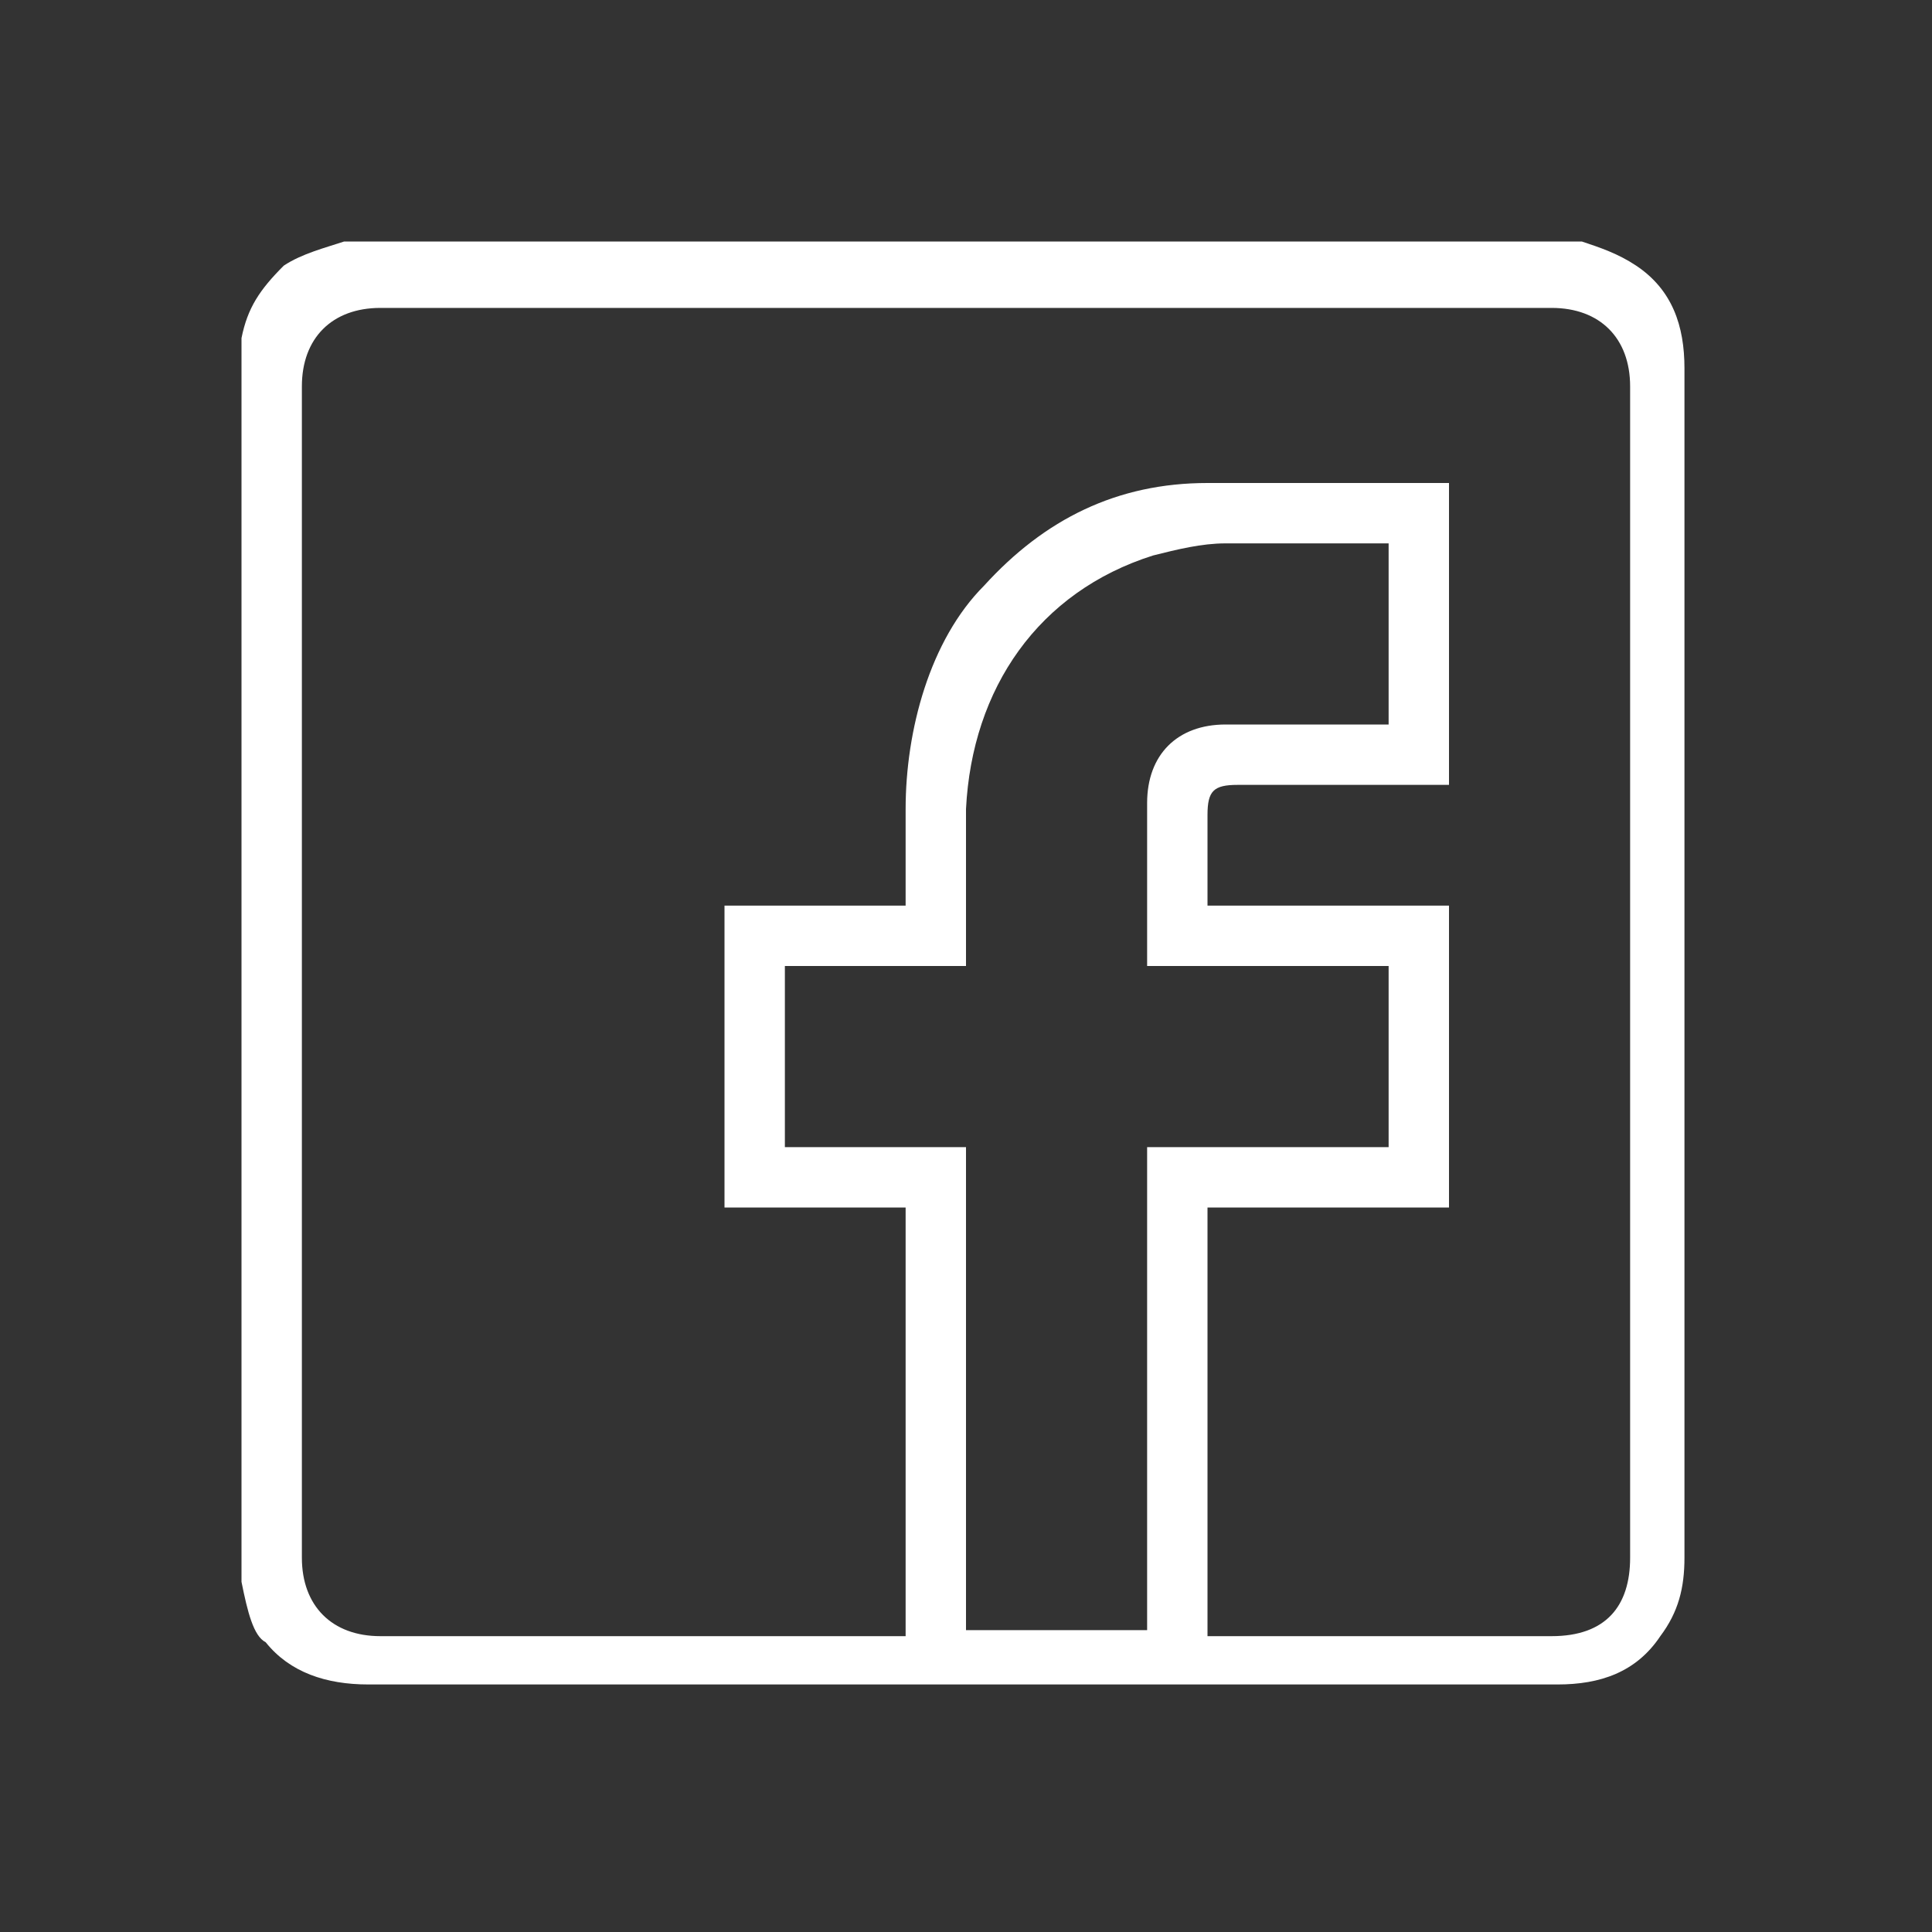 <?xml version="1.0" encoding="utf-8"?>
<!-- Generator: Adobe Illustrator 27.0.0, SVG Export Plug-In . SVG Version: 6.00 Build 0)  -->
<svg version="1.1" id="Pequeños" xmlns="http://www.w3.org/2000/svg" xmlns:xlink="http://www.w3.org/1999/xlink" x="0px" y="0px"
	 viewBox="0 0 32 32" style="enable-background:new 0 0 32 32;" xml:space="preserve">
<rect x="0" y="0" width="32" height="32" fill="#333333" stroke="none"/>
<style type="text/css">
	.st0{fill:#FFFFFF;}
</style>
<path class="st0" d="M4,26.2c0-6.8,0-13.6,0-20.5c0,0,0-0.1,0-0.1c0.1-0.5,0.3-0.8,0.7-1.2C5,4.2,5.4,4.1,5.7,4c6.8,0,13.6,0,20.5,0
	c0.3,0.1,0.6,0.2,0.9,0.4c0.6,0.4,0.8,1,0.8,1.7c0,5.7,0,11.3,0,17c0,0.9,0,1.8,0,2.7c0,0.5-0.1,0.9-0.4,1.3c-0.4,0.6-1,0.8-1.7,0.8
	c-6.1,0-12.1,0-18.2,0c-0.5,0-1,0-1.5,0c-0.7,0-1.3-0.2-1.7-0.7C4.2,27.1,4.1,26.7,4,26.2L4,26.2z M20,27.1h0.2c1.8,0,3.7,0,5.5,0
	c0.9,0,1.3-0.5,1.3-1.3c0-6.5,0-12.9,0-19.4c0-0.8-0.5-1.3-1.3-1.3c-6.5,0-12.9,0-19.4,0C5.5,5.1,5,5.6,5,6.4c0,6.5,0,12.9,0,19.4
	c0,0.8,0.5,1.3,1.3,1.3c2.9,0,5.8,0,8.6,0c0.1,0,0,0,0.1,0V20H12v-5H15c0-0.6,0-0.9,0-1.6c0-1.3,0.4-2.8,1.3-3.7
	C17.3,8.6,18.5,8,20,8c1.2,0,2.5,0,3.7,0H24v5c-0.1,0-0.2,0-0.3,0c-1.2,0-2.1,0-3.2,0c-0.4,0-0.5,0.1-0.5,0.5c0,0.6,0,0.8,0,1.4
	c0,0,0,0.1,0,0.1h4v5h-4L20,27.1L20,27.1z M23,12V9c-0.1,0,0.4,0,0.3,0c-1,0-2,0-3,0c-0.4,0-0.8,0.1-1.2,0.2c-1.9,0.6-3,2.2-3.1,4.2
	c0,0.8,0,1.5,0,2.3c0,0.1,0,0.2,0,0.3h-3v3h3v8h3v-8h4V16h-4c0-0.9,0-1.8,0-2.7c0-0.8,0.5-1.3,1.3-1.3c0.8,0,1.8,0,2.6,0
	C23.1,12,22.7,12,23,12L23,12z"/>
</svg>
